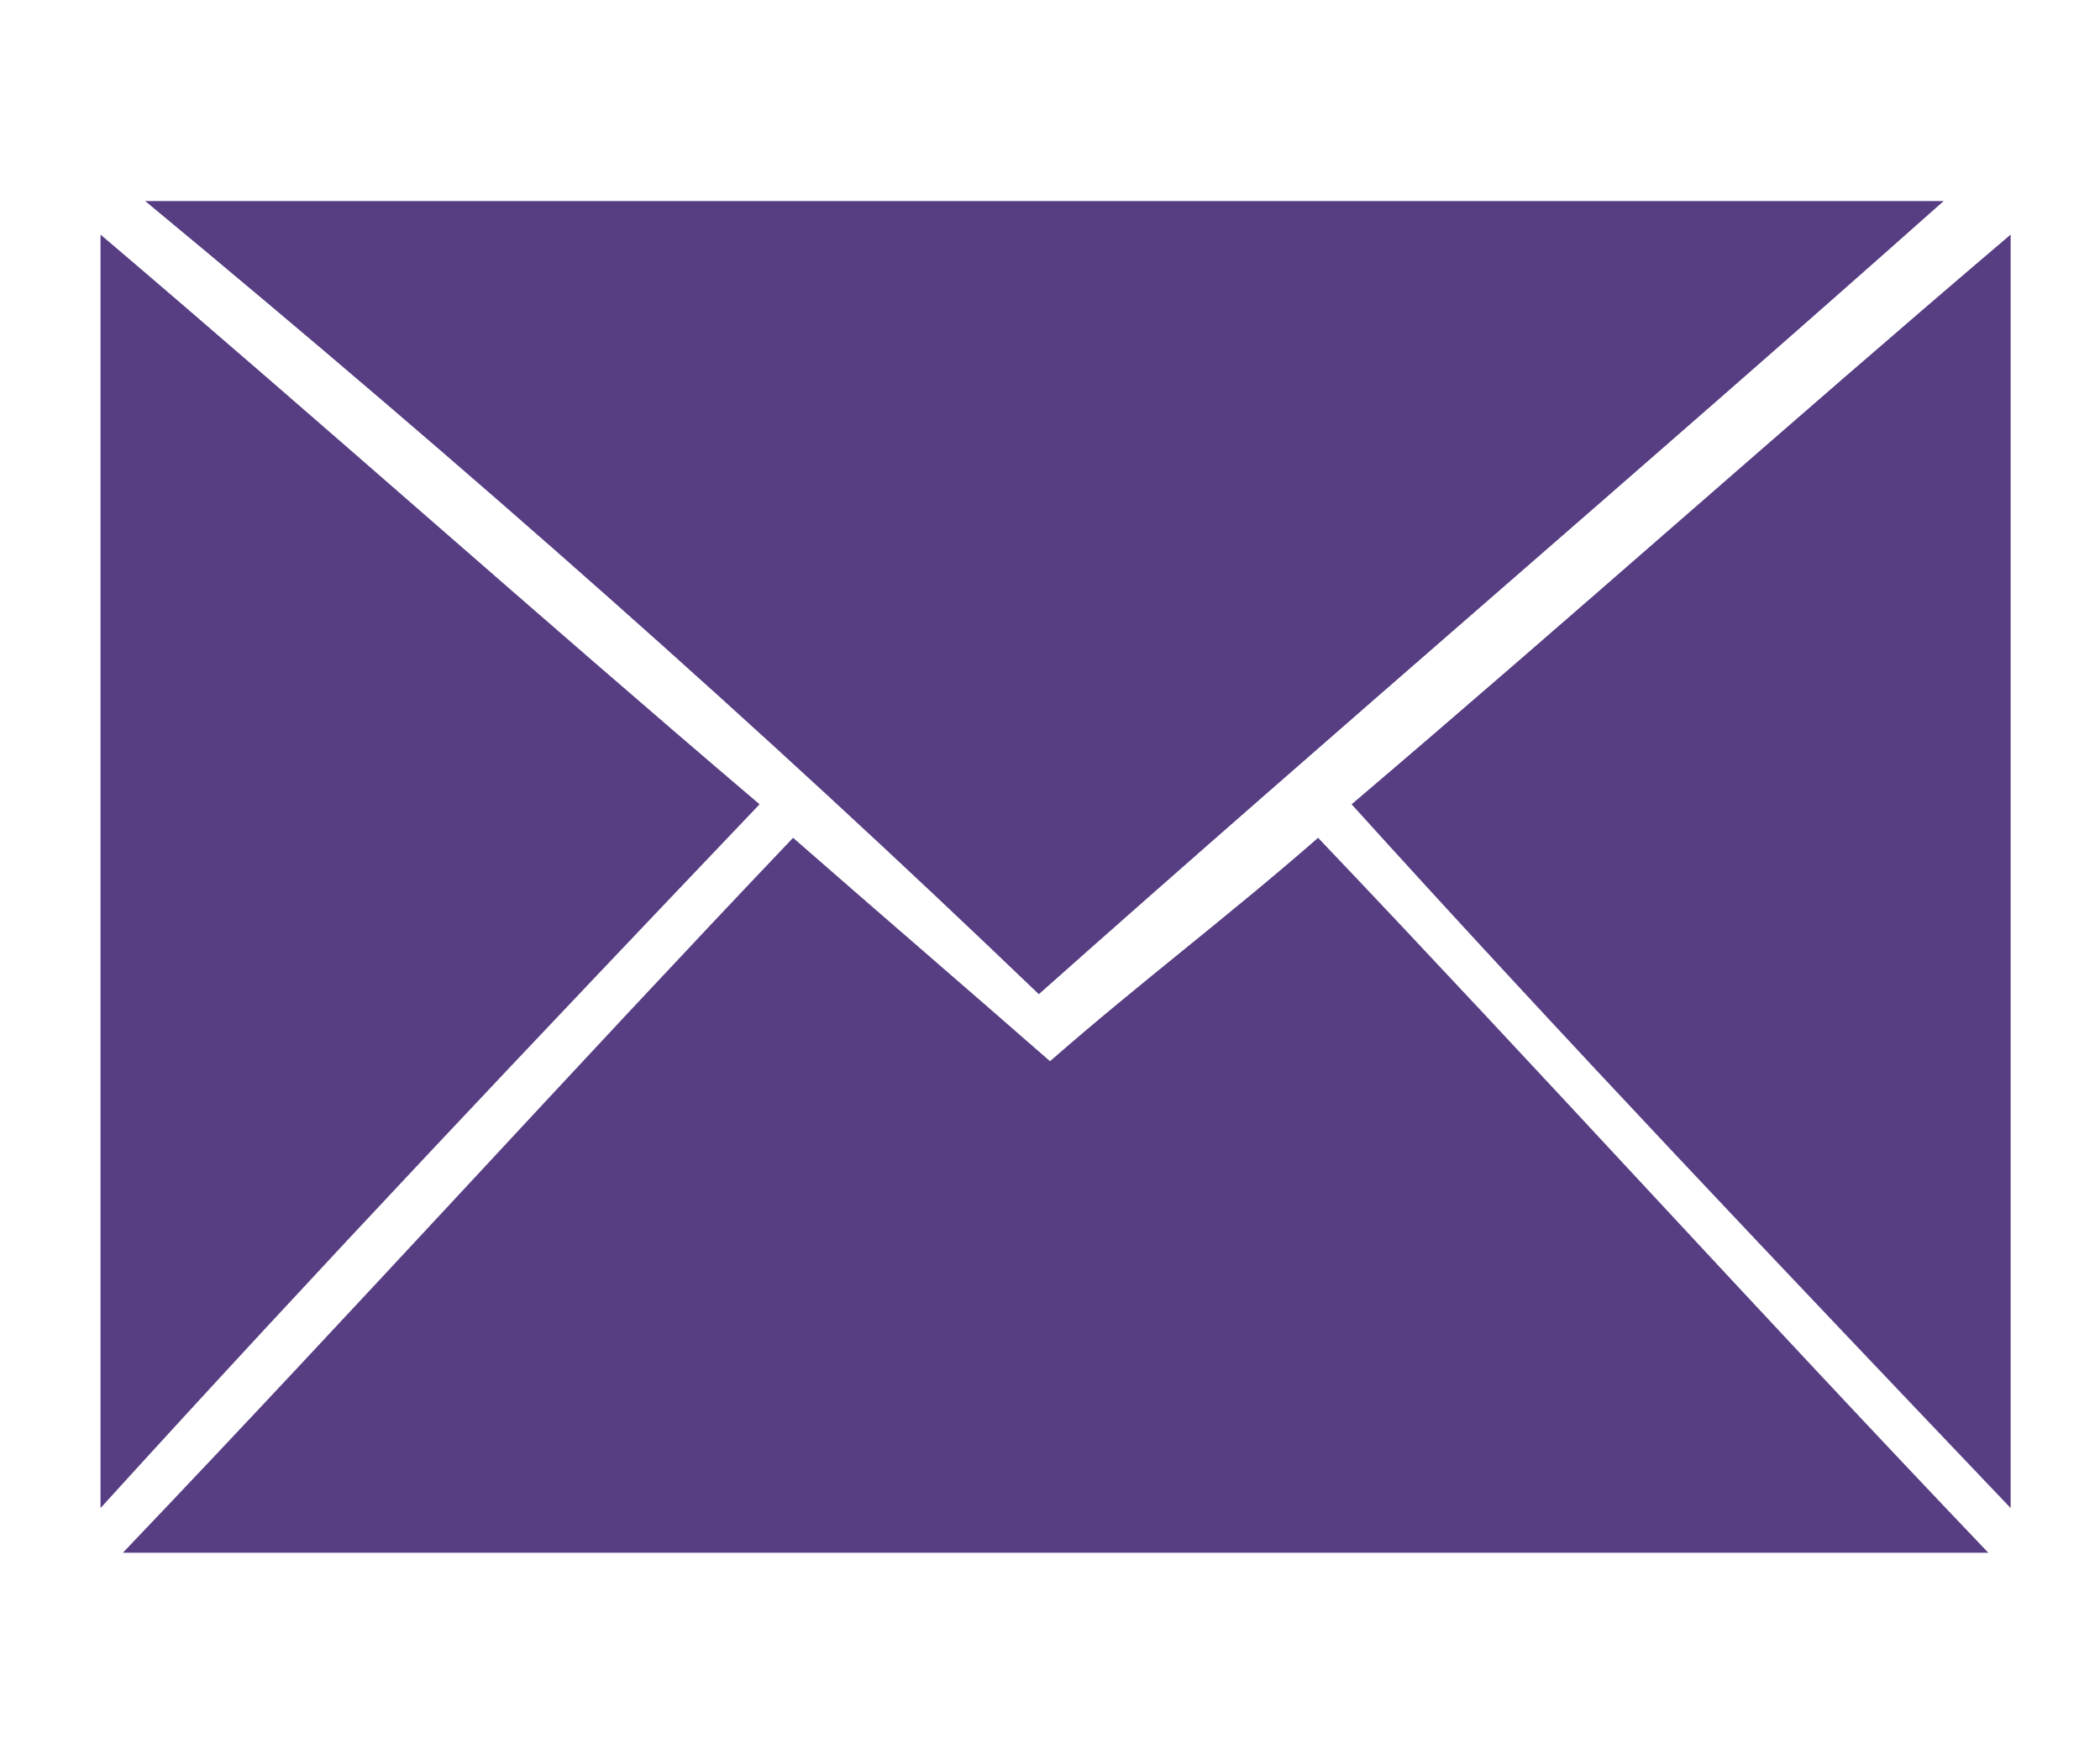 <?xml version="1.0" encoding="utf-8"?>
<!-- Generator: Adobe Illustrator 23.0.2, SVG Export Plug-In . SVG Version: 6.00 Build 0)  -->
<svg version="1.1" id="Layer_1" xmlns="http://www.w3.org/2000/svg" xmlns:xlink="http://www.w3.org/1999/xlink" x="0px" y="0px"
	 viewBox="0 0 18.8 15.7" style="enable-background:new 0 0 18.8 15.7;" xml:space="preserve">
<style type="text/css">
	.st0{fill-rule:evenodd;clip-rule:evenodd;fill:#573D82;}
</style>
<g>
	<path class="st0" d="M1.1,13.9c2.1-2.2,4-4.3,6-6.4c0.8,0.7,1.5,1.3,2.3,2c0.8-0.7,1.6-1.3,2.4-2c2,2.1,3.9,4.2,6,6.4H1.1z"/>
	<path class="st0" d="M1.3,1.8h16.1c-2.7,2.4-5.4,4.7-8.1,7.1C6.8,6.5,4.2,4.2,1.3,1.8"/>
	<path class="st0" d="M6.8,7.2c-2,2.1-3.9,4.1-5.9,6.3V2.1C2.9,3.8,4.8,5.5,6.8,7.2"/>
	<path class="st0" d="M12.1,7.2c2-1.7,3.9-3.4,5.9-5.1v11.4C16,11.4,14,9.3,12.1,7.2"/>
</g>
</svg>
